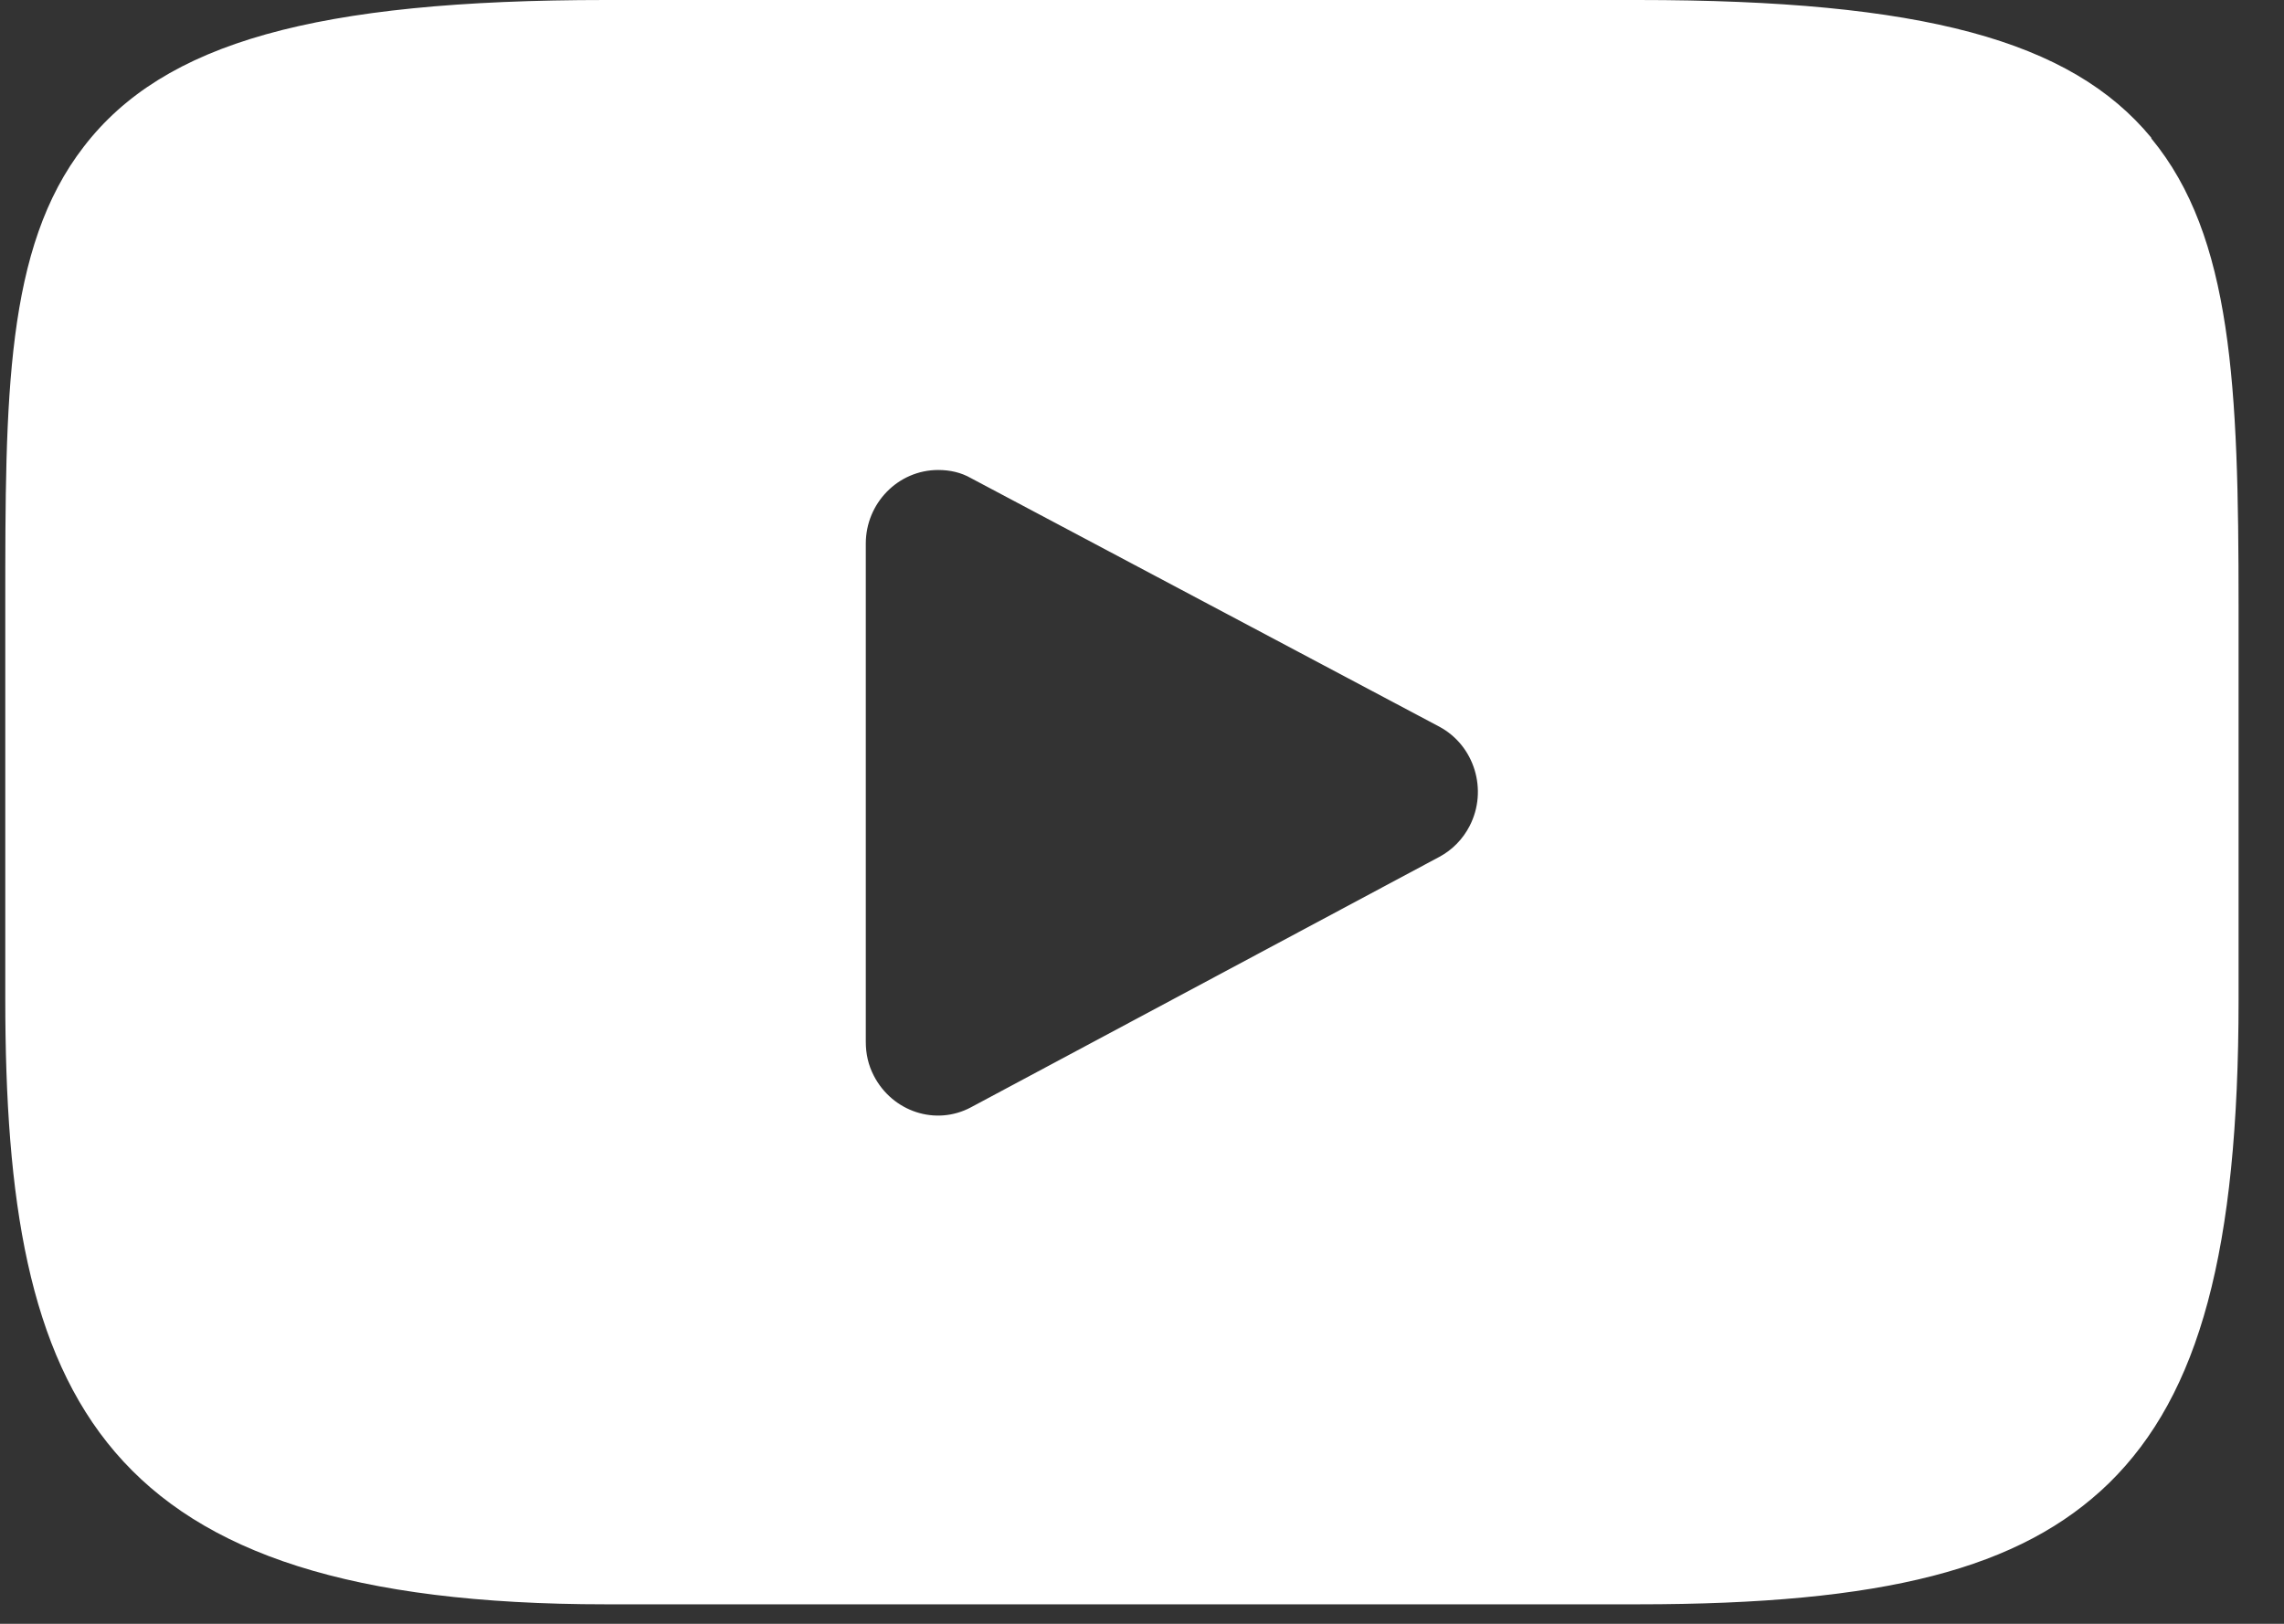 <svg width="45" height="32" viewBox="0 0 45 32" fill="none" xmlns="http://www.w3.org/2000/svg">
<rect x="0" y="0" width="45" height="32" fill="#333333" stroke="none"/>
<g id="Livello_1" clip-path="url(#clip0_107_45)">
<path id="youtube_copy_2" d="M42.386 2.715C40.801 0.793 37.864 0 32.27 0H11.939C6.211 0 3.225 0.843 1.652 2.889C0.104 4.885 0.104 7.836 0.104 11.915V19.689C0.104 27.599 1.933 31.616 11.939 31.616H32.27C37.121 31.616 39.814 30.921 41.557 29.223C43.337 27.475 44.105 24.635 44.105 19.701V11.927C44.105 7.625 43.983 4.662 42.386 2.728V2.715ZM28.357 16.887L19.131 21.821C18.436 22.193 17.583 21.908 17.217 21.201C17.107 20.99 17.058 20.767 17.058 20.532V10.712C17.058 9.919 17.692 9.262 18.485 9.262C18.716 9.262 18.936 9.311 19.131 9.423L28.357 14.32C29.052 14.692 29.32 15.572 28.954 16.279C28.82 16.539 28.613 16.75 28.357 16.887Z" fill="white"/>
</g>
<defs>
<clipPath id="clip0_107_45">
<rect width="44" height="31.628" fill="white" transform="translate(0.104)"/>
</clipPath>
</defs>
</svg>
